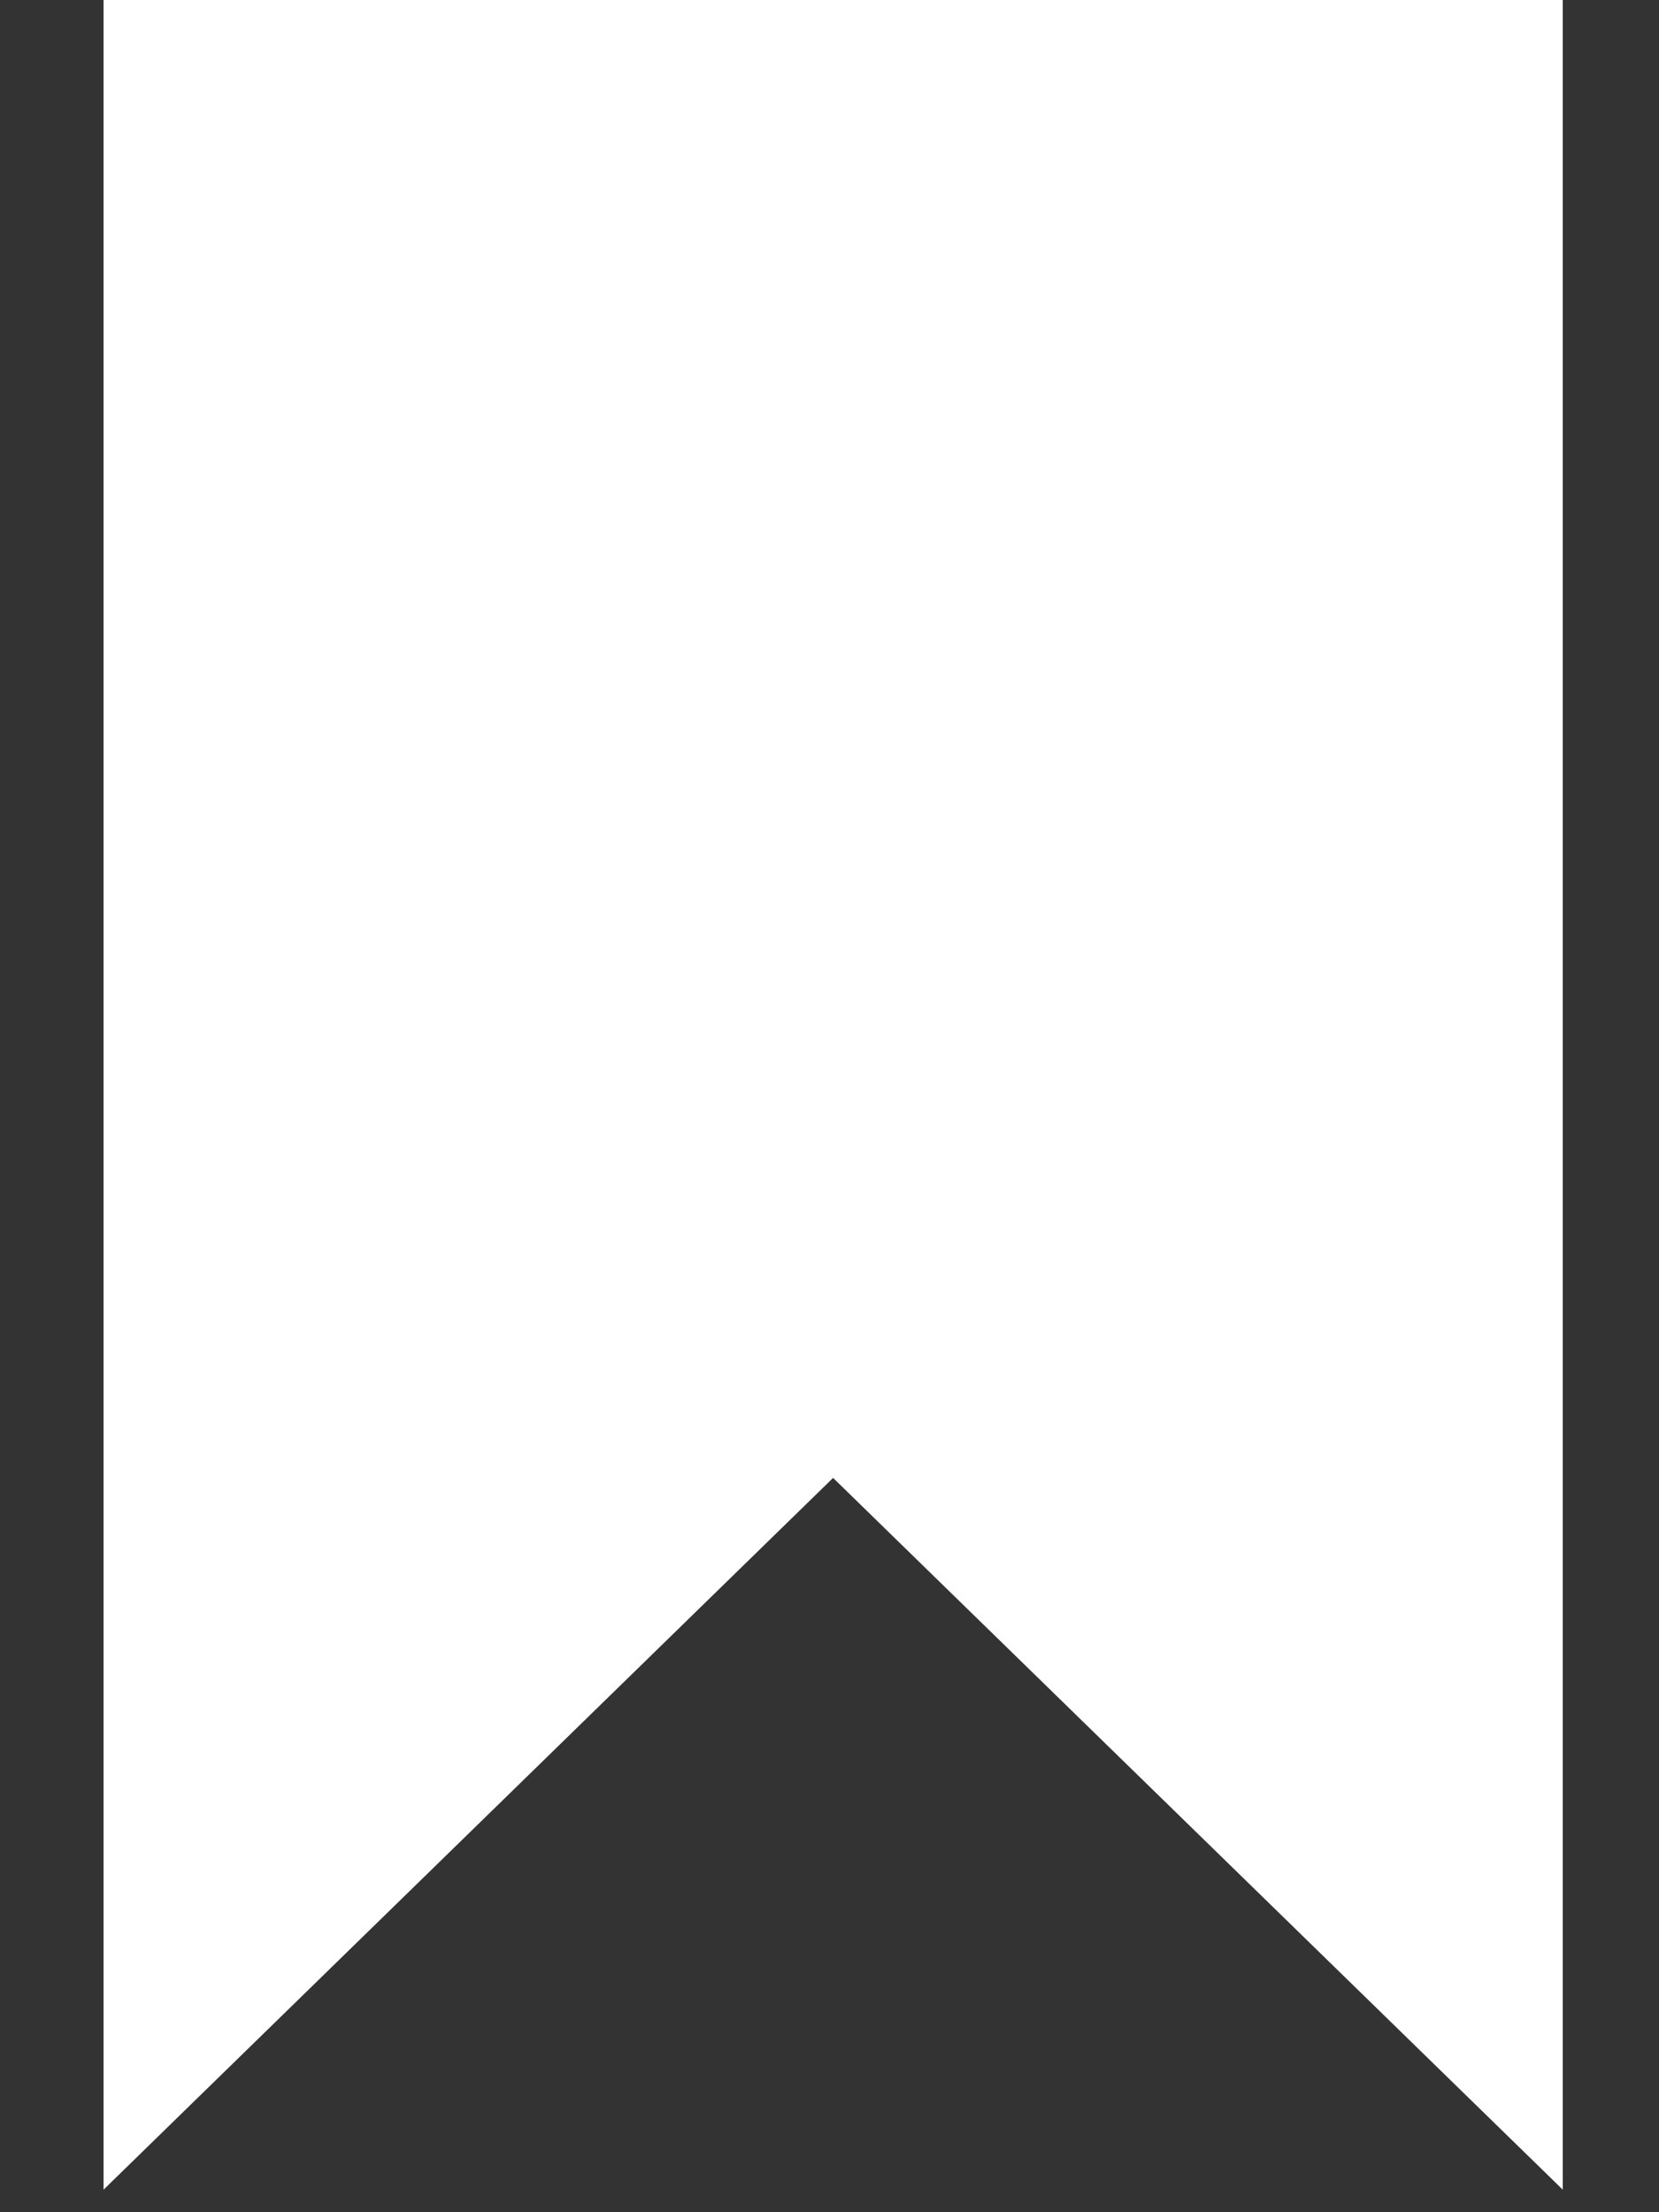 <?xml version="1.0" encoding="UTF-8"?>
<svg width="12px" height="16px" viewBox="0 0 12 16" version="1.1" xmlns="http://www.w3.org/2000/svg" xmlns:xlink="http://www.w3.org/1999/xlink">
    <rect x="0" y="0" width="12" height="16" fill="#333333" stroke="none"/>
    <!-- Generator: Sketch 52.5 (67469) - http://www.bohemiancoding.com/sketch -->
    <title>Icons/Merken</title>
    <desc>Created with Sketch.</desc>
    <g id="Symbols" stroke="none" stroke-width="1" fill="none" fill-rule="evenodd">
        <g id="Top-Bar-KC" transform="translate(-968, -12)">
            <g id="Group" transform="translate(968.037, 6)">
                <g id="Icons/Merken" transform="translate(0, 6)">
                    <g id="noun_1780381" stroke-width="1" fill-rule="evenodd"></g>
                    <polygon id="Shape" fill="#FFFFFF" fill-rule="nonzero" points="11.267 0 11.267 15.837 5.989 10.689 0.712 15.837 0.712 0"></polygon>
                </g>
            </g>
        </g>
    </g>
</svg>